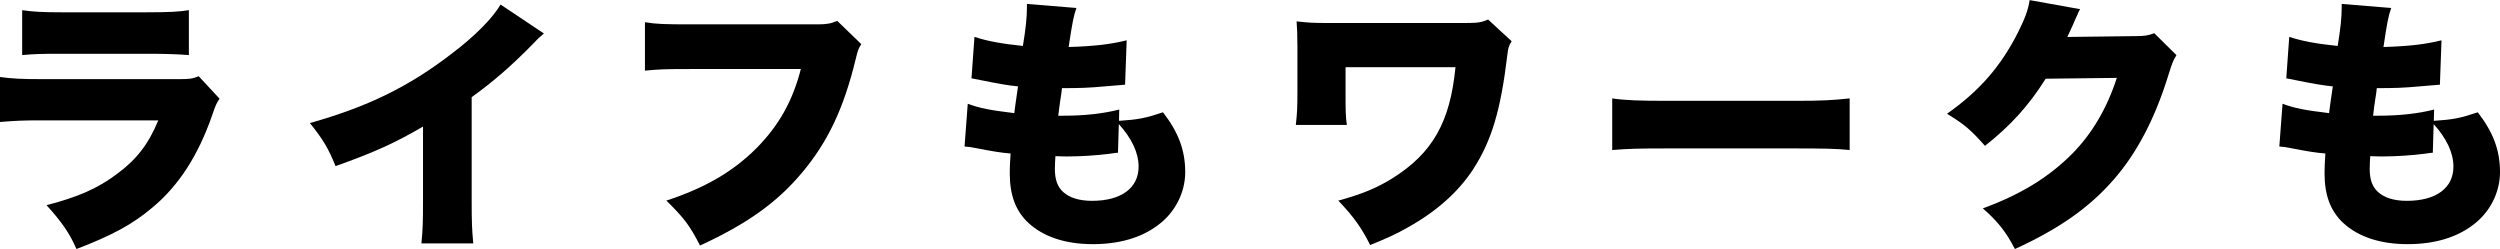 <?xml version="1.0" encoding="UTF-8"?>
<svg id="Layer_2" data-name="Layer 2" xmlns="http://www.w3.org/2000/svg" viewBox="0 0 514.23 51.21">
  <g id="_レイヤー_1" data-name="レイヤー 1">
    <g>
      <path d="M0,15.84c2.47.33,4.24.44,8.86.44h27.61c2.64,0,3.03-.06,4.4-.6l4.29,4.62c-.66.99-.77,1.21-1.54,3.47-2.86,8.2-6.82,14.36-12.21,18.87-4.18,3.52-8.14,5.67-15.68,8.58-1.43-3.25-2.97-5.5-6.16-9.02,6.6-1.71,10.56-3.47,14.52-6.44,4.02-2.97,6.44-6.11,8.47-11H8.75c-4.35,0-5.28.06-8.75.33v-9.24ZM4.57,2.09c2.15.33,4.18.44,8.09.44h17.55c4.35,0,6.71-.11,8.64-.44v9.24c-2.09-.17-4.68-.27-8.47-.27H12.54c-4.35,0-5.56.05-7.98.27V2.09Z"/>
      <path d="M111.88,6.88c-1.21,1.04-1.27,1.1-2.15,2.04-4.35,4.46-8.25,7.87-12.71,11.06v21.18c0,4.51.05,5.94.33,8.91h-10.67c.28-2.92.33-4.13.33-8.86v-15.18c-5.72,3.36-10.12,5.34-17.99,8.14-1.49-3.69-2.58-5.5-5.28-8.86,11.94-3.36,20.35-7.48,29.21-14.3,4.73-3.58,8.42-7.32,10.01-10.07l8.91,5.94Z"/>
      <path d="M177.17,9.08c-.61.94-.71,1.21-1.16,3.08-2.48,10.23-5.78,17.11-11.06,23.38-5.12,6.11-11.28,10.51-20.96,14.96-2.15-4.18-3.3-5.67-6.93-9.24,7.92-2.59,13.7-5.94,18.54-10.78,4.62-4.68,7.43-9.68,9.13-16.28h-22.83c-5.34,0-6.33.06-9.24.33V4.57c2.37.39,4.01.44,9.41.44h26.13c1.81,0,2.8-.17,4.01-.72l4.95,4.79Z"/>
      <path d="M230.14,24.86c4.07-.27,5.45-.55,9.08-1.76,3.19,4.13,4.57,7.81,4.57,12.32,0,4.18-2.09,8.31-5.61,10.89-3.41,2.59-7.98,3.91-13.37,3.91-5.67,0-10.12-1.49-13.26-4.35-2.64-2.48-3.85-5.72-3.85-10.23,0-1.21.05-2.42.17-4.07-1.71-.11-4.02-.49-7.1-1.1-1.1-.22-1.43-.27-2.37-.33l.66-8.8c2.53.94,4.57,1.32,9.57,1.93.05-.55.33-2.42.77-5.5-2.2-.22-4.02-.55-7.59-1.27-.83-.17-1.16-.22-1.98-.39l.61-8.53c2.42.83,5.61,1.43,9.96,1.87.61-3.63.83-6,.83-7.87v-.77l10.18.83c-.61,1.76-.83,2.97-1.6,8.03,5.39-.17,8.58-.55,11.94-1.38l-.33,9.13q-1.27.11-3.96.33c-3.63.33-5.34.38-9.02.38q-.05.72-.38,2.7c-.11.71-.17,1.15-.39,2.97h1.16c4.29,0,8.2-.44,11.39-1.27l-.05,2.31ZM229.97,31.41c-.55.05-.61.05-1.76.22-2.53.33-5.89.55-8.64.55-.55,0-.94,0-2.48-.06-.05.72-.11,1.76-.11,2.64,0,2.2.55,3.69,1.71,4.73,1.32,1.21,3.36,1.82,5.94,1.82,6,0,9.57-2.64,9.57-7.04,0-2.81-1.38-5.78-4.07-8.75l-.17,5.89Z"/>
      <path d="M266.54,25.69c.27-2.48.33-3.3.33-7.21v-8.47c0-3.14-.06-4.02-.17-5.61,2.58.28,3.46.33,6.27.33h28.44c2.53,0,3.3-.11,4.68-.71l4.84,4.46c-.6.99-.71,1.32-.88,2.81-1.38,11.5-3.25,17.66-7.04,23.54-3.08,4.68-7.43,8.58-13.42,11.94-2.42,1.38-4.12,2.15-7.76,3.63-1.76-3.52-3.36-5.78-6.55-9.13,5.12-1.43,7.87-2.59,11.17-4.62,8.2-5.17,11.83-11.5,12.93-22.83h-22.61v4.84c0,4.07,0,5.28.27,7.04h-10.51Z"/>
      <path d="M331.61,20.24c2.59.39,5.56.5,11.28.5h26.29c5.5,0,7.59-.11,11.28-.5v10.62c-2.64-.27-5.06-.33-11.33-.33h-26.18c-6.16,0-7.98.06-11.33.33v-10.62Z"/>
      <path d="M427.87,1.87c-.28.5-.39.66-.66,1.38-.11.16-.22.49-.38.82-.22.55-.39.94-.5,1.16q-.72,1.6-1.1,2.37l13.81-.17c2.15,0,2.75-.11,4.07-.6l4.57,4.51c-.66,1.1-.83,1.43-1.6,3.91-2.8,9.13-6.55,16.28-11.39,21.78-5,5.72-11.22,10.07-20.24,14.19-1.82-3.52-3.52-5.67-6.6-8.36,7.81-2.86,13.53-6.38,18.37-11.22,4.07-4.13,7.15-9.3,9.19-15.62l-14.63.17c-3.58,5.67-7.26,9.68-12.49,13.81-2.81-3.19-4.18-4.4-7.81-6.6,6.71-4.73,11.06-9.74,14.63-16.78,1.43-2.86,2.09-4.68,2.37-6.6l10.4,1.87Z"/>
      <path d="M500.58,24.86c4.07-.27,5.45-.55,9.08-1.76,3.19,4.13,4.57,7.81,4.57,12.32,0,4.18-2.09,8.31-5.61,10.89-3.41,2.59-7.98,3.91-13.37,3.91-5.67,0-10.12-1.49-13.26-4.35-2.64-2.48-3.85-5.72-3.85-10.23,0-1.21.06-2.42.17-4.07-1.71-.11-4.02-.49-7.1-1.1-1.1-.22-1.43-.27-2.37-.33l.66-8.8c2.53.94,4.57,1.32,9.57,1.93.05-.55.33-2.42.77-5.5-2.2-.22-4.02-.55-7.59-1.27-.83-.17-1.16-.22-1.98-.39l.61-8.53c2.42.83,5.61,1.43,9.96,1.87.61-3.63.83-6,.83-7.87v-.77l10.18.83c-.61,1.76-.83,2.97-1.59,8.03,5.39-.17,8.58-.55,11.94-1.38l-.33,9.13q-1.27.11-3.96.33c-3.63.33-5.34.38-9.02.38q-.05.72-.38,2.7c-.11.71-.17,1.15-.38,2.97h1.16c4.29,0,8.2-.44,11.39-1.27l-.06,2.31ZM500.42,31.41c-.55.05-.6.05-1.76.22-2.53.33-5.89.55-8.64.55-.55,0-.93,0-2.48-.06-.05.72-.11,1.76-.11,2.64,0,2.2.55,3.69,1.71,4.73,1.32,1.21,3.36,1.82,5.94,1.82,6,0,9.57-2.64,9.57-7.04,0-2.81-1.38-5.78-4.07-8.75l-.17,5.89Z"/>
    </g>
  </g>
</svg>